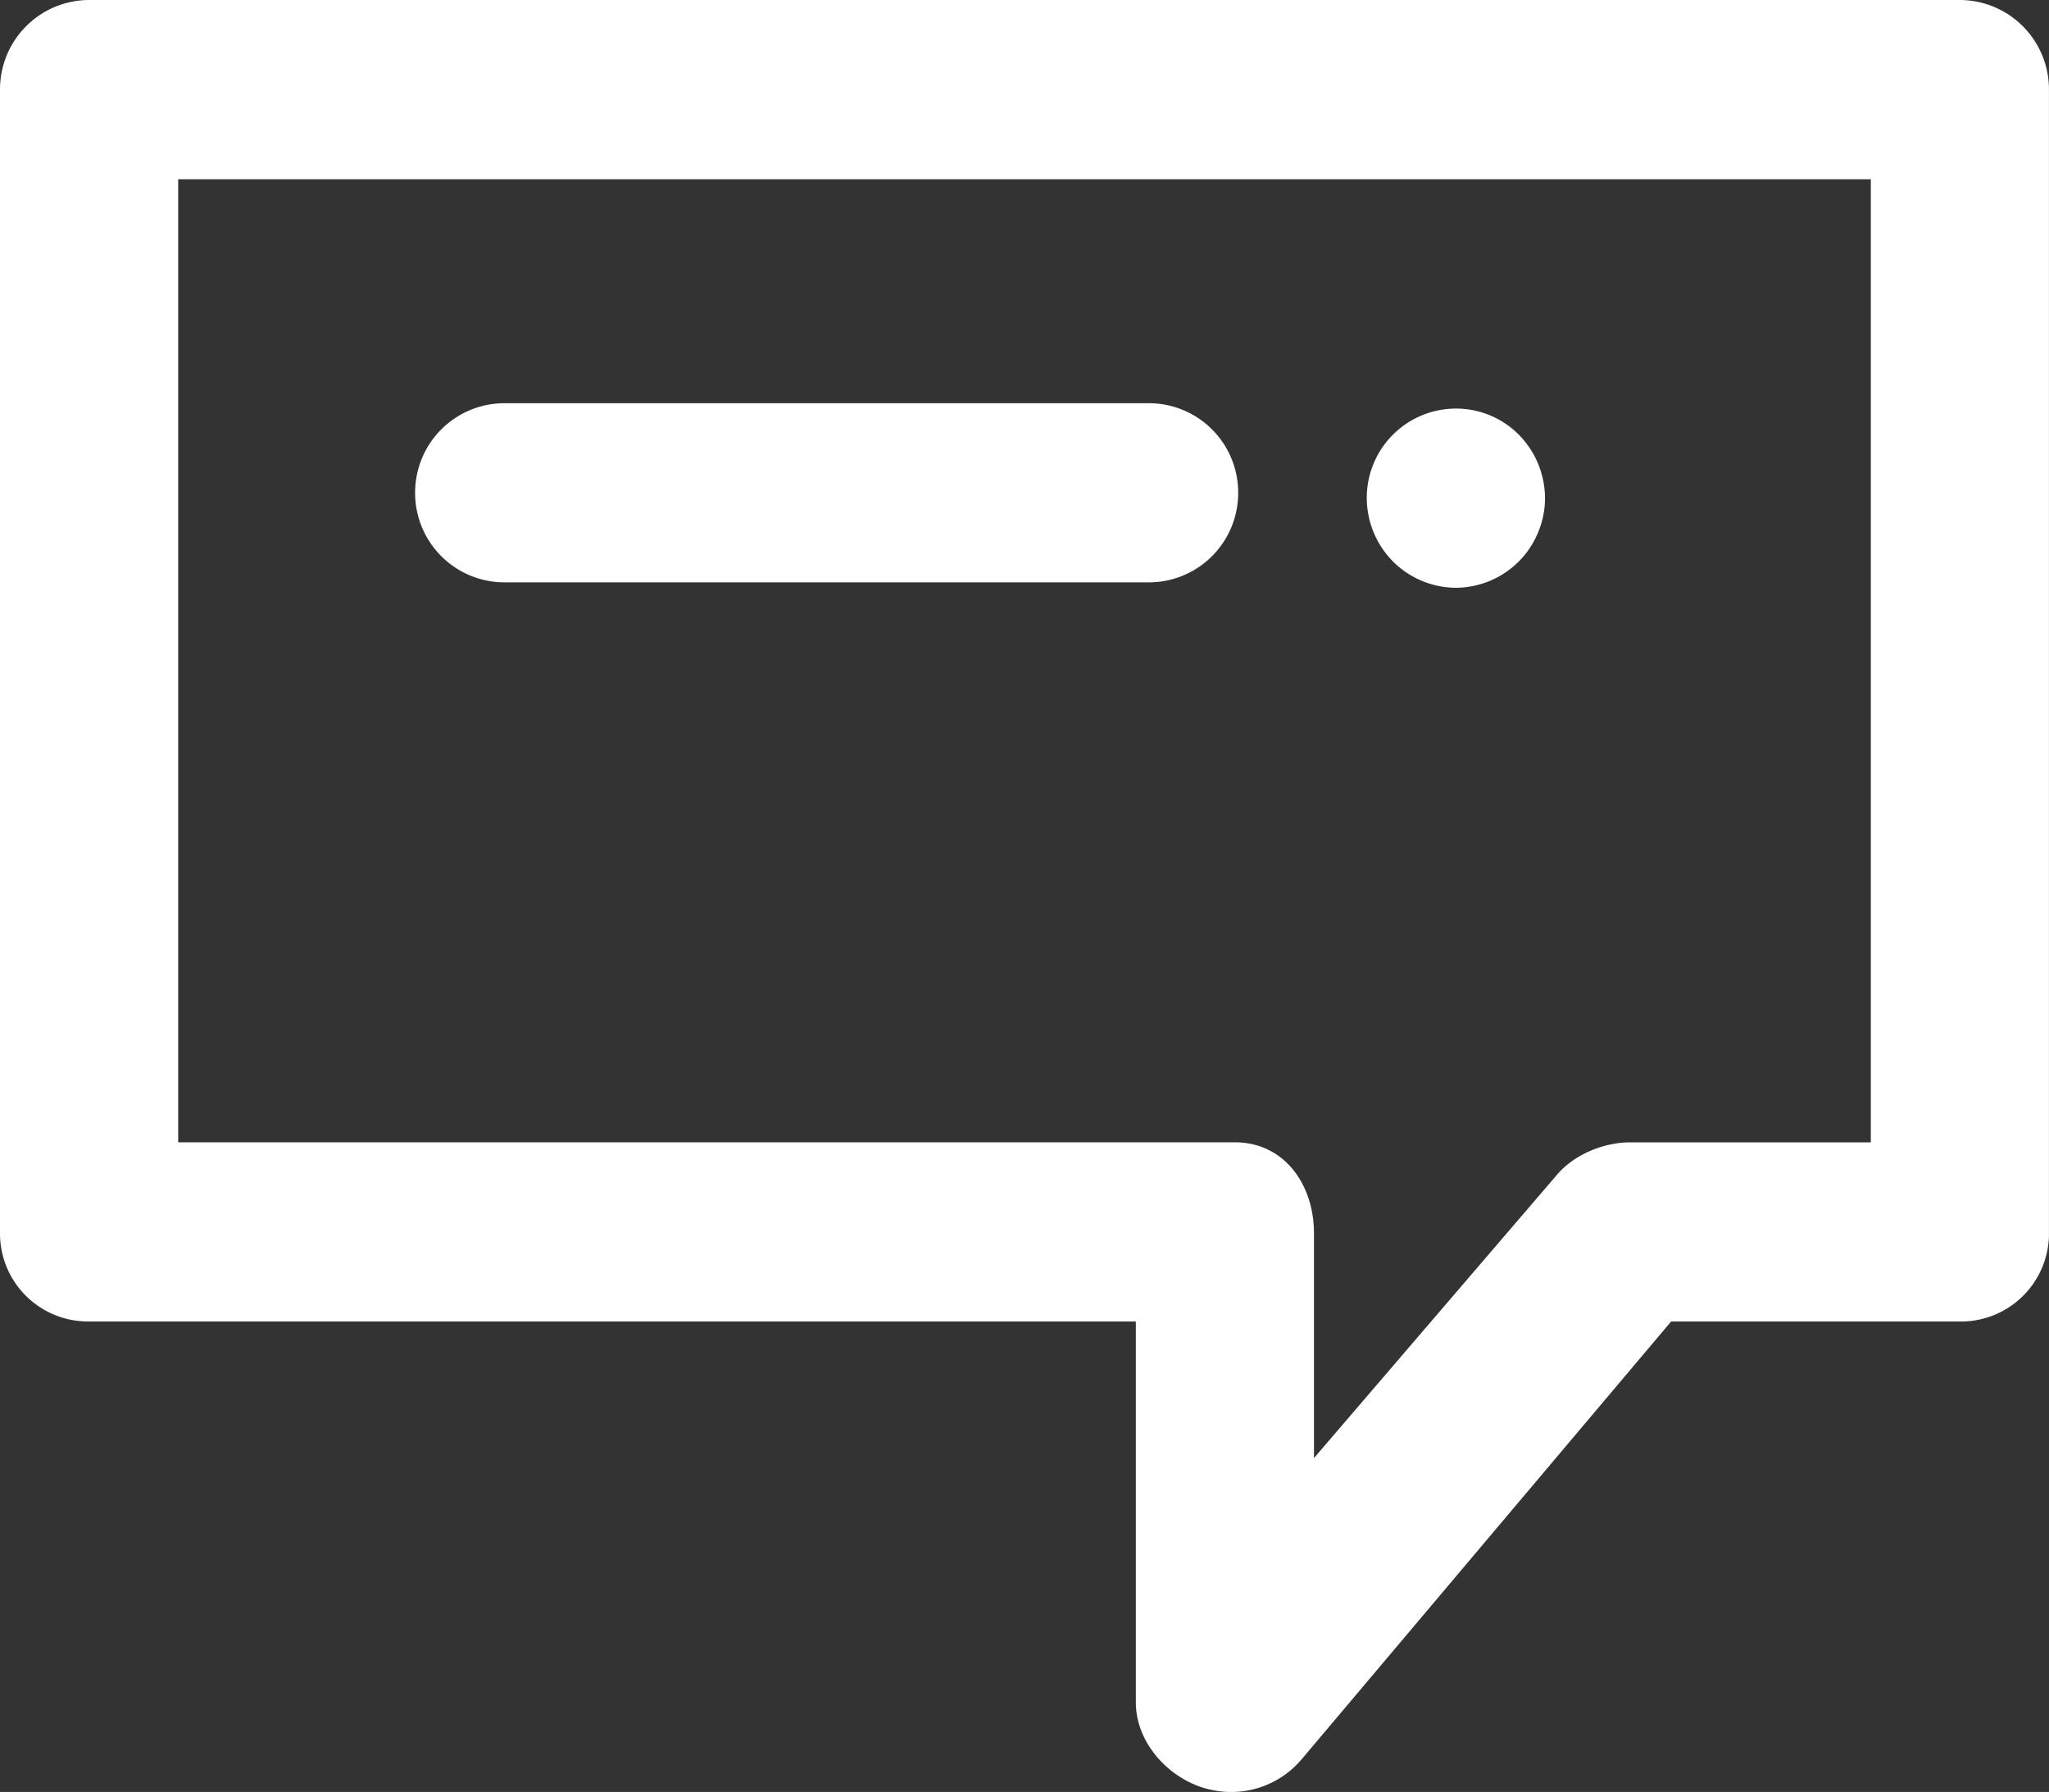 <svg xmlns="http://www.w3.org/2000/svg" width="42.42" height="37.091" viewBox="162 35 42.42 37.091"><rect x="162" y="35" width="42.42" height="37.091" fill="#333333" stroke="none"/><path d="M202.575 35h-38.73A1.85 1.85 0 0 0 162 36.855V60.53a1.822 1.822 0 0 0 1.773 1.822 1.938 1.938 0 0 0 .071.002h21.671v7.881c0 .779.584 1.474 1.31 1.741a1.678 1.678 0 0 0 .236.067 1.909 1.909 0 0 0 1.883-.624l7.652-9.065h5.98a1.824 1.824 0 0 0 1.843-1.764 1.896 1.896 0 0 0 0-.06V36.855A1.85 1.85 0 0 0 202.576 35Zm-1.844 23.645h-4.99a1.929 1.929 0 0 0-.36.036c-.437.083-.873.31-1.148.636l-5.03 5.863V60.53c0-1.024-.623-1.886-1.641-1.886h-21.873V38.71h35.042v19.936Zm-28.293-15.299a1.85 1.85 0 0 0-1.844 1.854 1.85 1.85 0 0 0 1.844 1.854h13.352a1.85 1.85 0 0 0 1.844-1.854 1.85 1.85 0 0 0-1.844-1.854h-13.352Zm18.398 3.273a1.873 1.873 0 0 1-.54-1.308 1.847 1.847 0 0 1 1.844-1.854 1.831 1.831 0 0 1 1.306.543 1.88 1.88 0 0 1 .54 1.311c0 .487-.199.965-.54 1.308a1.855 1.855 0 0 1-1.305.547 1.855 1.855 0 0 1-1.305-.547Z" fill="#fff" fill-rule="evenodd" data-name="message"/></svg>
